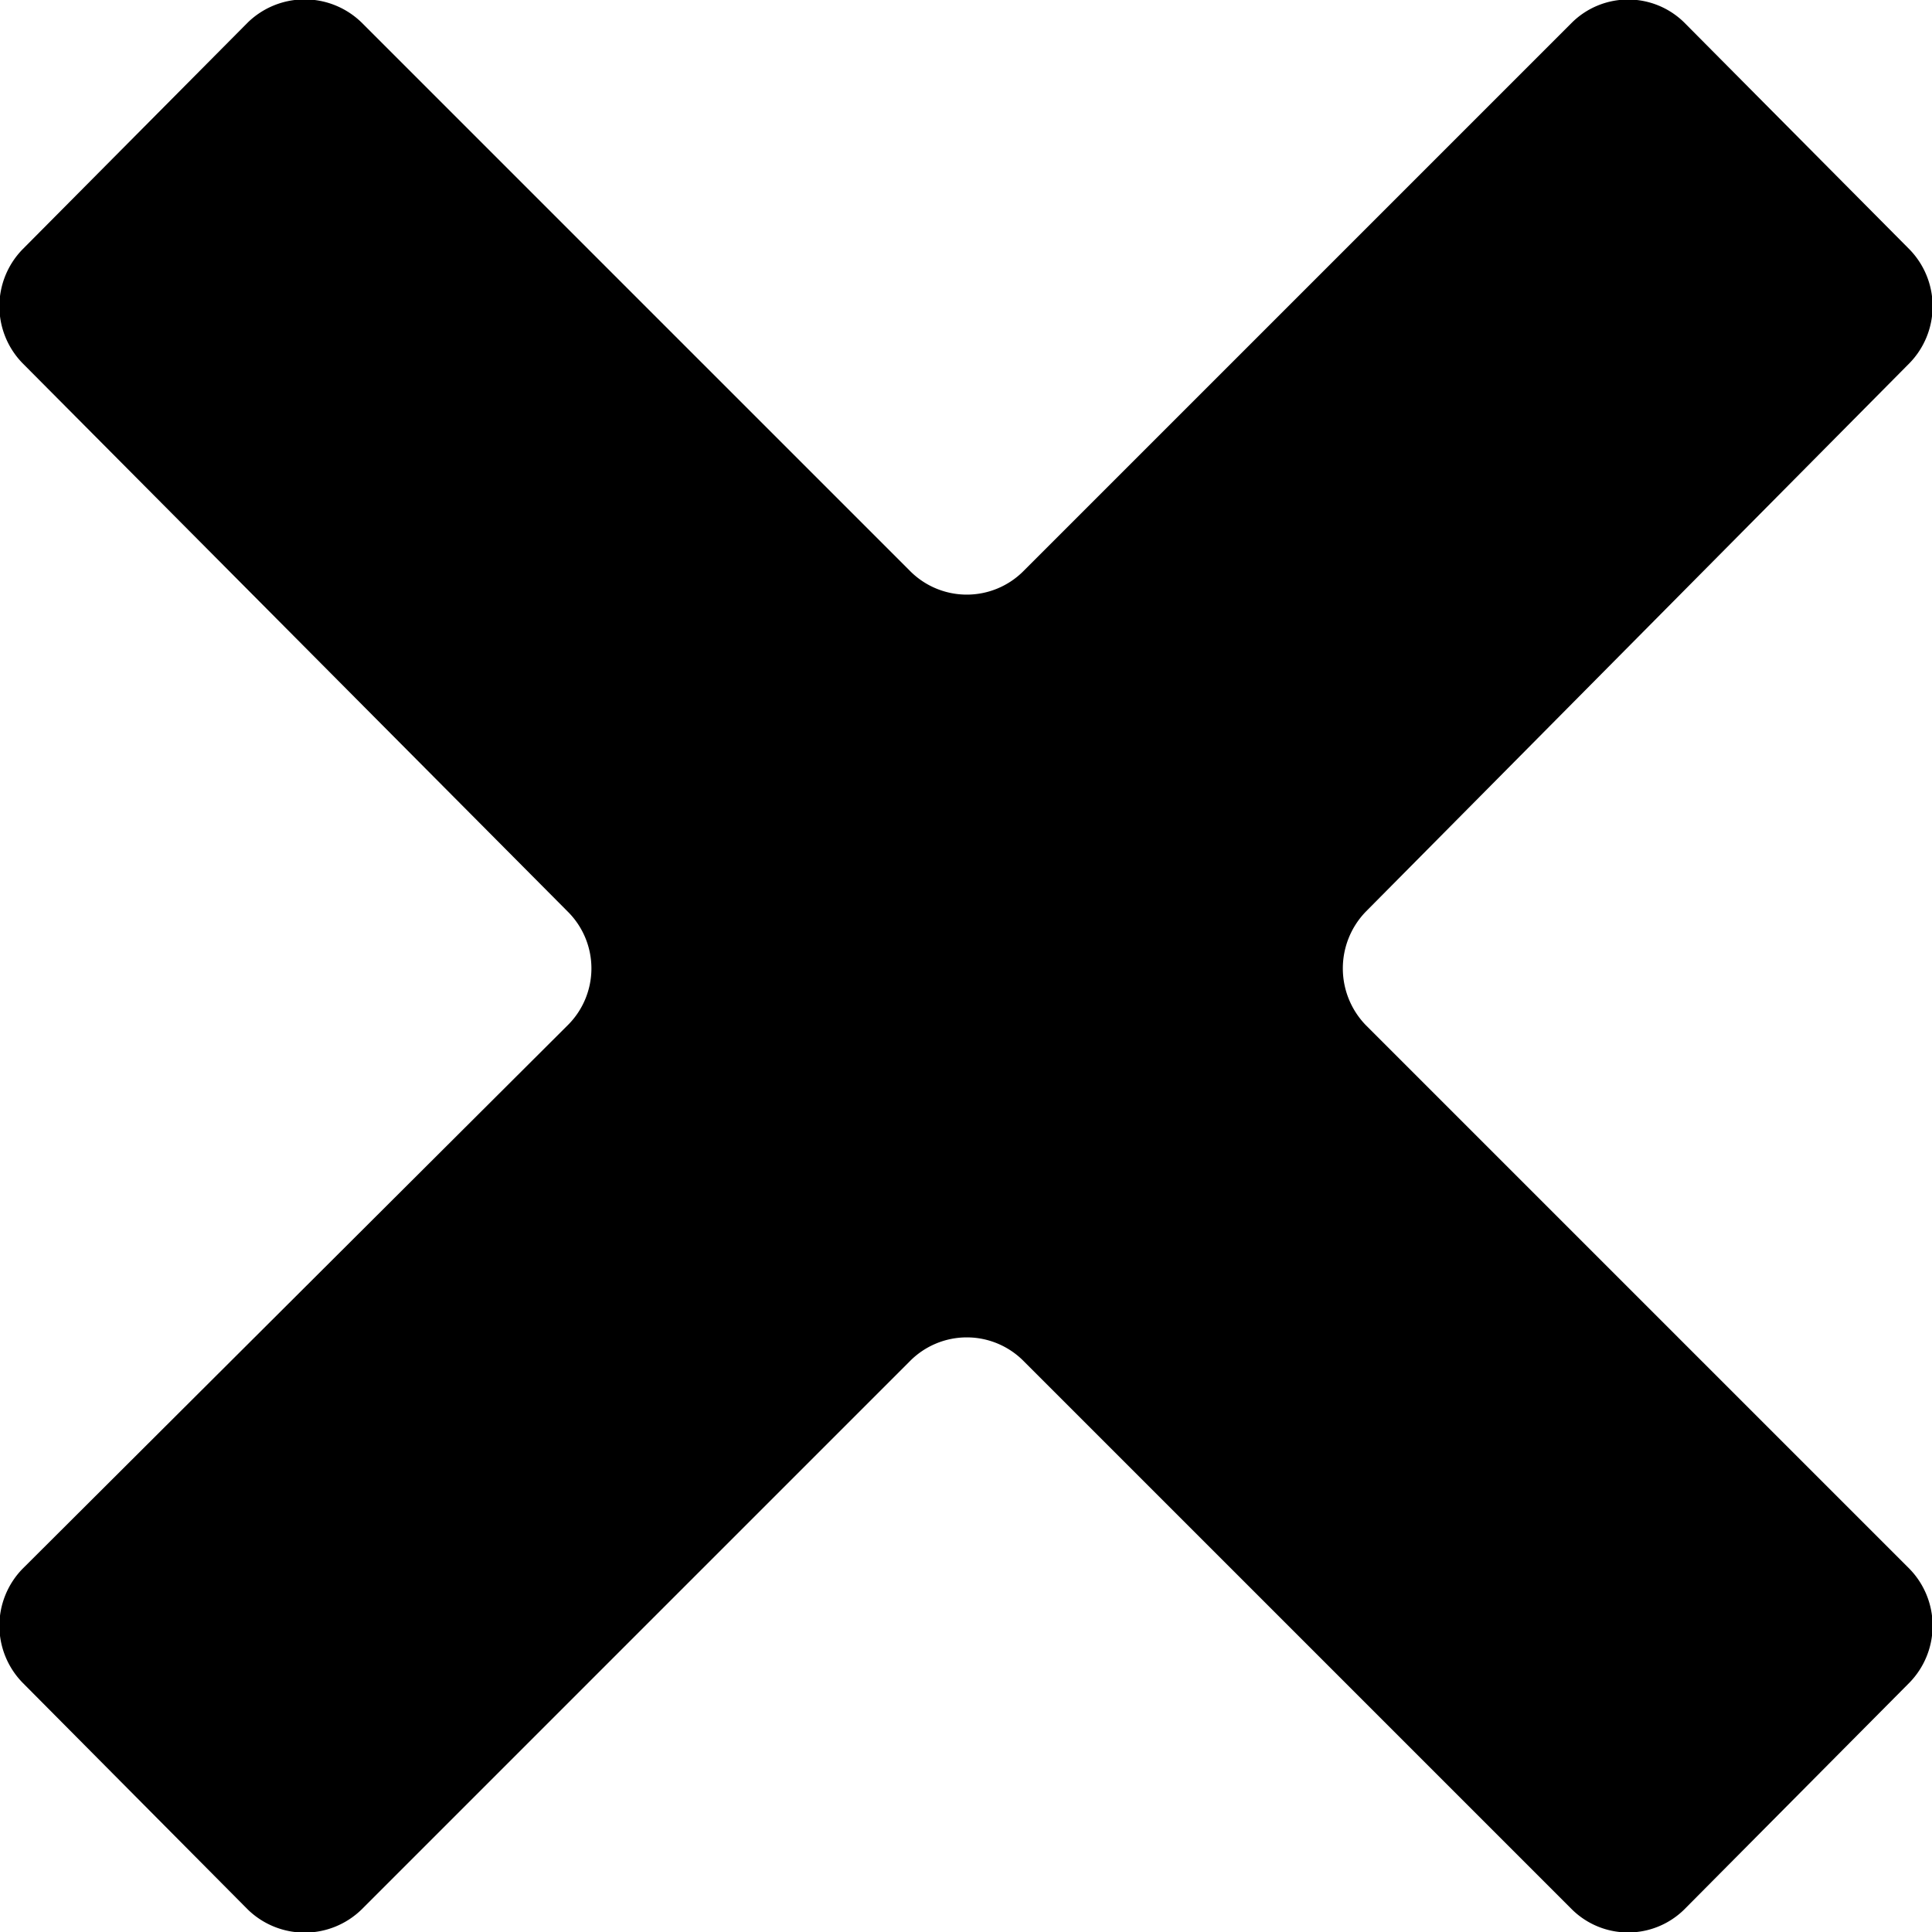 <svg id="Layer_1" data-name="Layer 1" xmlns="http://www.w3.org/2000/svg" viewBox="0 0 12.08 12.08"><path d="M3.51,13.93a.51.51,0,0,0,.71,0L7.65,10.5a.5.5,0,0,1,.71,0l3.43,3.43a.5.5,0,0,0,.7,0l1.41-1.42a.51.51,0,0,0,0-.71L10.5,8.4a.51.51,0,0,1,0-.71l3.4-3.43a.51.51,0,0,0,0-.71L12.49,2.13a.5.5,0,0,0-.7,0L8.36,5.56a.5.5,0,0,1-.71,0L4.22,2.13a.51.51,0,0,0-.71,0L2.1,3.55a.51.51,0,0,0,0,.71L5.51,7.69a.5.5,0,0,1,0,.71L2.1,11.8a.51.51,0,0,0,0,.71Z" transform="translate(-1.96 -1.99)"/></svg>